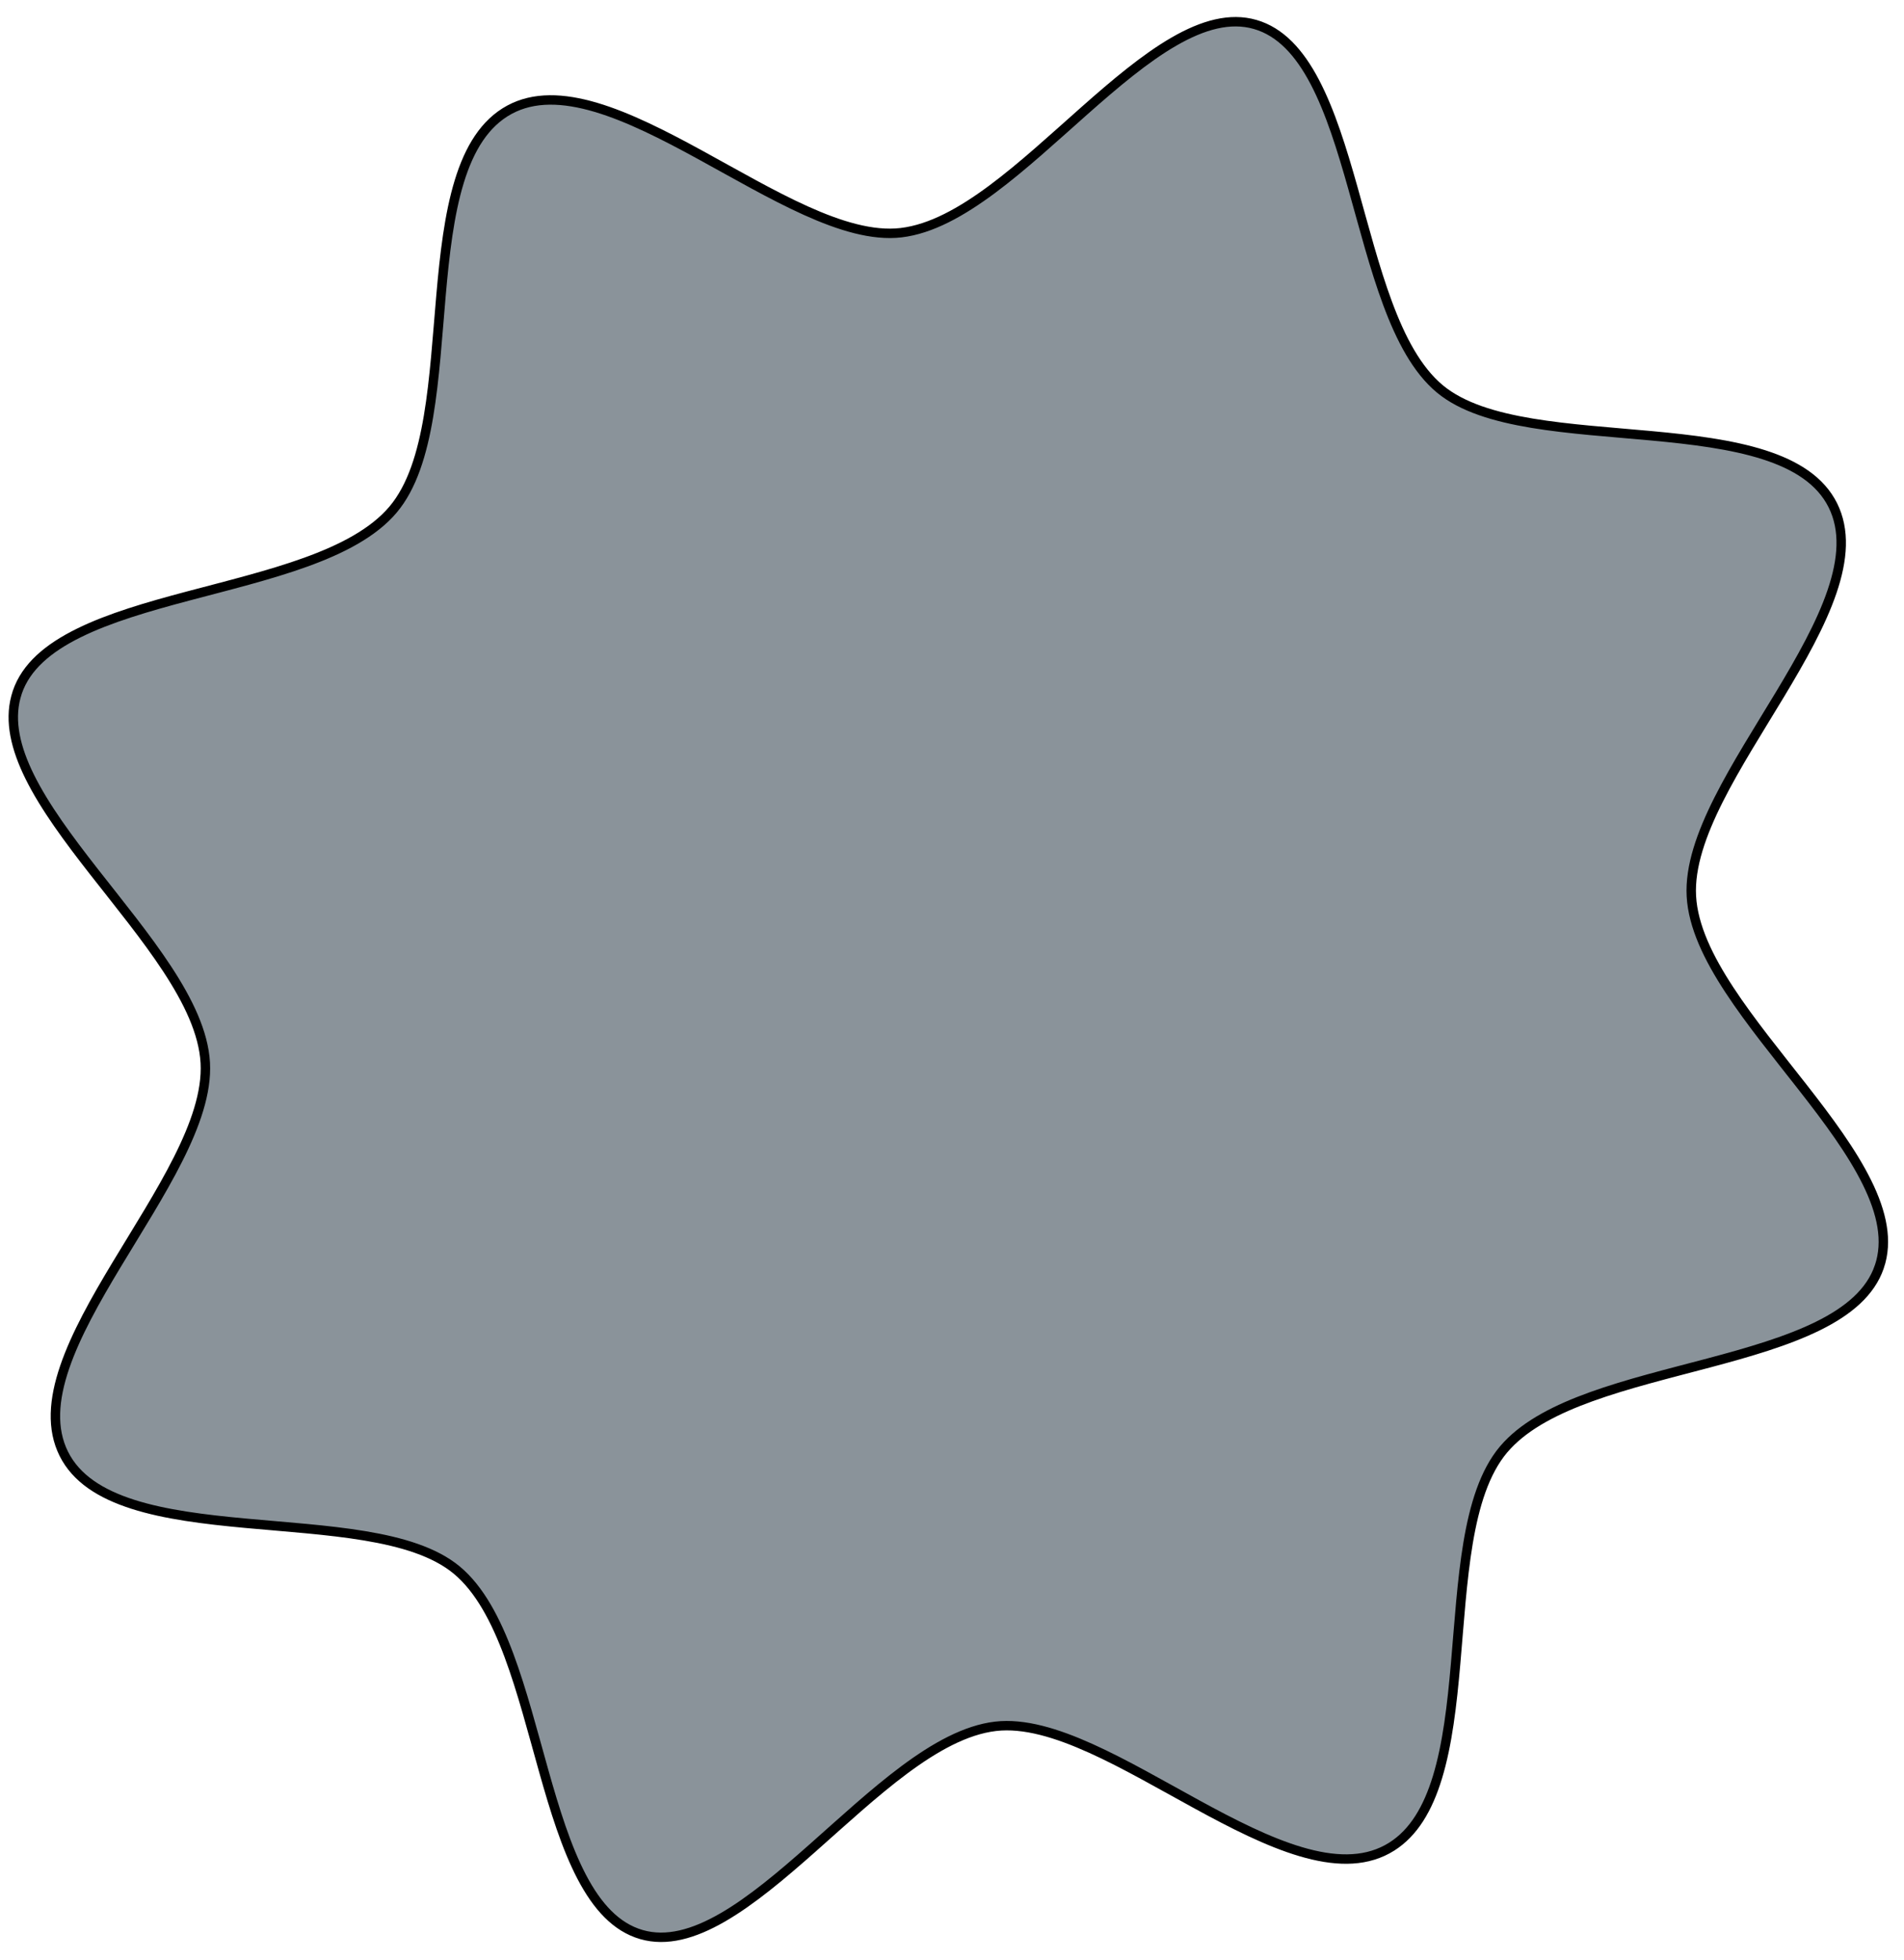 <svg width="101" height="104" viewBox="0 0 101 104" fill="none" xmlns="http://www.w3.org/2000/svg">
<path d="M66.58 1.297C67.924 1.684 68.928 2.789 69.749 4.357C70.57 5.925 71.184 7.91 71.77 9.989C72.354 12.057 72.909 14.221 73.609 16.102C74.307 17.98 75.165 19.623 76.379 20.634C77.554 21.61 79.304 22.127 81.264 22.453C83.229 22.78 85.458 22.923 87.607 23.122C89.766 23.322 91.848 23.578 93.56 24.125C95.272 24.673 96.571 25.498 97.224 26.805C97.882 28.125 97.765 29.677 97.179 31.397C96.593 33.117 95.553 34.962 94.422 36.841C93.296 38.71 92.079 40.615 91.168 42.422C90.26 44.227 89.633 45.979 89.721 47.551C89.81 49.149 90.63 50.832 91.74 52.525C92.852 54.222 94.282 55.969 95.623 57.685C96.972 59.41 98.231 61.107 99.032 62.728C99.834 64.349 100.155 65.852 99.69 67.212L99.689 67.213C99.231 68.558 98.059 69.552 96.431 70.355C94.804 71.157 92.767 71.748 90.641 72.313C88.525 72.876 86.321 73.413 84.4 74.107C82.603 74.756 81.015 75.556 79.962 76.675L79.758 76.903C78.745 78.105 78.211 79.876 77.877 81.858C77.544 83.844 77.405 86.093 77.215 88.266C77.025 90.449 76.782 92.559 76.247 94.308C75.745 95.949 74.996 97.236 73.825 97.975L73.585 98.115C72.293 98.815 70.739 98.757 69.003 98.243C67.268 97.73 65.394 96.774 63.49 95.733C61.596 94.698 59.669 93.576 57.861 92.761C56.058 91.948 54.324 91.414 52.809 91.591C51.222 91.779 49.594 92.694 47.976 93.897C46.355 95.103 44.708 96.626 43.091 98.058C41.466 99.497 39.87 100.844 38.333 101.732C36.793 102.621 35.356 103.023 34.028 102.641C32.685 102.254 31.681 101.149 30.859 99.58C30.039 98.013 29.425 96.027 28.839 93.948C28.256 91.88 27.701 89.718 27.001 87.836C26.302 85.958 25.444 84.314 24.23 83.303C23.056 82.327 21.305 81.81 19.345 81.484C17.381 81.157 15.151 81.014 13.003 80.815C10.843 80.615 8.761 80.36 7.049 79.812C5.337 79.265 4.037 78.44 3.385 77.133C2.727 75.813 2.844 74.26 3.43 72.54C4.016 70.82 5.056 68.975 6.187 67.097C7.313 65.228 8.53 63.323 9.44 61.515C10.349 59.711 10.977 57.958 10.889 56.387C10.8 54.789 9.98 53.106 8.87 51.412C7.758 49.715 6.328 47.968 4.986 46.252C3.638 44.527 2.378 42.831 1.577 41.211C0.826 39.691 0.497 38.274 0.842 36.983L0.919 36.725C1.378 35.38 2.551 34.386 4.179 33.584C5.805 32.781 7.842 32.19 9.968 31.625C12.084 31.062 14.288 30.524 16.209 29.83C18.127 29.137 19.806 28.274 20.852 27.035C21.865 25.833 22.399 24.062 22.732 22.08C23.066 20.094 23.204 17.845 23.394 15.672C23.584 13.488 23.827 11.378 24.363 9.629C24.898 7.879 25.715 6.533 27.024 5.822C28.316 5.123 29.87 5.181 31.606 5.694C33.341 6.208 35.216 7.164 37.12 8.205C39.014 9.241 40.94 10.361 42.748 11.177C44.551 11.99 46.285 12.524 47.799 12.346C49.387 12.159 51.015 11.243 52.633 10.04C54.254 8.834 55.901 7.312 57.519 5.879C59.144 4.44 60.739 3.093 62.276 2.205C63.816 1.316 65.253 0.915 66.58 1.297Z" fill="#8A939A" stroke="black" stroke-width="0.5"/>
</svg>
